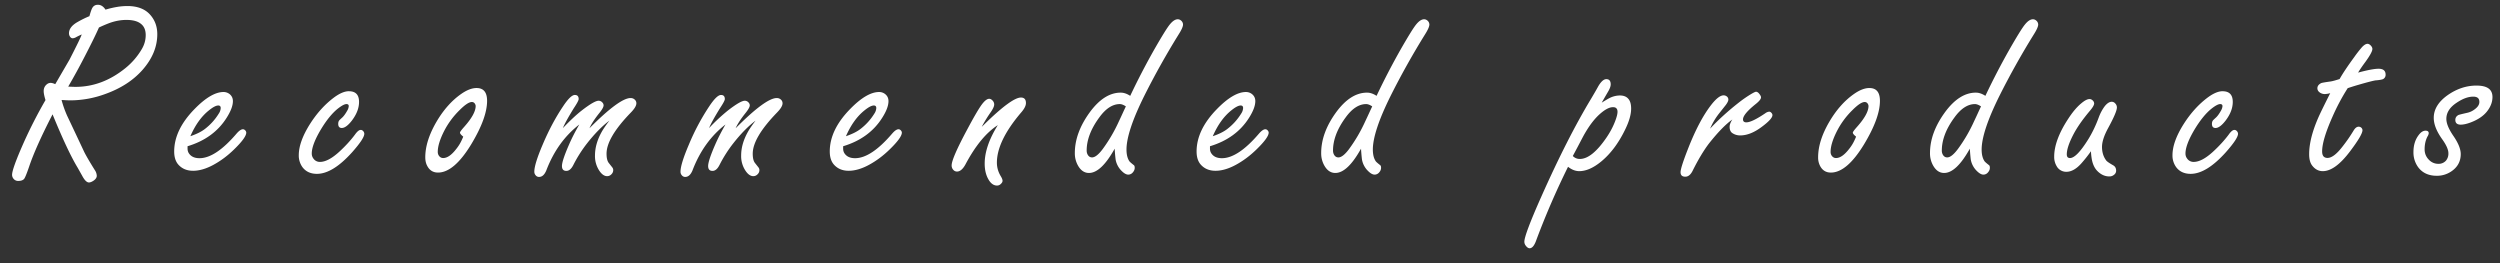<svg width="152" height="16" fill="none" xmlns="http://www.w3.org/2000/svg"><rect width="100%" height="100%" fill="#333333" stroke="none"/><path d="M3.195 6.953c-.682 1.323-1.156 2.38-1.422 3.172-.156.458-.263.713-.32.766-.073.072-.185.109-.336.109a.351.351 0 01-.289-.125.384.384 0 01-.094-.242c0-.245.235-.896.704-1.953a28.24 28.24 0 011.328-2.594c-.073-.24-.11-.422-.11-.547 0-.177.068-.318.203-.422a.352.352 0 01.22-.078c.072 0 .166.026.28.078l.868-1.492c.447-.87.695-1.38.742-1.531-.14.062-.253.117-.336.164a.493.493 0 01-.211.07c-.068 0-.125-.036-.172-.11a.356.356 0 01-.055-.195c0-.26.175-.49.524-.687.245-.14.484-.258.718-.352C5.505.74 5.56.578 5.603.5c.072-.14.19-.21.351-.21.177 0 .33.098.461.296A5.7 5.7 0 017.11.422a3.89 3.89 0 01.633-.055c.604 0 1.063.172 1.375.516.297.328.445.726.445 1.195 0 .766-.299 1.49-.898 2.172-.562.635-1.312 1.122-2.25 1.46a6.21 6.21 0 01-2.125.392c-.12 0-.302-.008-.547-.024.084.318.196.636.336.953.245.516.594 1.255 1.047 2.219.13.255.344.62.64 1.094a.66.66 0 01.118.344c0 .098-.057.192-.172.28-.12.084-.221.126-.305.126-.13 0-.268-.138-.414-.414l-.273-.485c-.401-.661-.91-1.742-1.524-3.242zm.953-1.687c.198.01.347.015.446.015 1.078 0 2.086-.377 3.023-1.133a4.215 4.215 0 001-1.156c.162-.27.242-.557.242-.86 0-.306-.099-.536-.296-.687-.193-.156-.485-.234-.876-.234-.354 0-.71.068-1.07.203a9.26 9.26 0 00-.601.258c-.183.417-.48 1.02-.891 1.812a38.84 38.84 0 01-.977 1.782zm7.255 3.625v.14c0 .115.029.214.086.297.13.193.344.29.64.29.652 0 1.404-.5 2.258-1.5.152-.173.28-.259.383-.259.058 0 .11.029.157.086a.2.2 0 01.046.117c0 .204-.25.547-.75 1.032-.39.38-.807.69-1.25.93-.442.239-.854.359-1.234.359-.39 0-.698-.136-.922-.406-.15-.188-.226-.443-.226-.766 0-.88.414-1.742 1.242-2.586.672-.688 1.258-1.031 1.758-1.031.135 0 .257.041.367.125.135.11.203.252.203.43 0 .275-.128.614-.383 1.015-.526.833-1.318 1.409-2.375 1.727zm.172-.61c.365-.125.651-.265.86-.422a3.47 3.47 0 00.867-.953.653.653 0 00.117-.336c0-.104-.05-.156-.149-.156-.135 0-.328.102-.578.305-.448.36-.82.88-1.117 1.562zm9.637-2.734c.412 0 .618.216.618.648 0 .38-.149.763-.446 1.149-.229.291-.43.437-.601.437-.146 0-.219-.083-.219-.25 0-.088.02-.159.063-.21.015-.022.078-.081.187-.18.094-.089.19-.222.29-.399a.64.64 0 00.1-.289c0-.083-.046-.125-.14-.125-.11 0-.276.086-.5.258-.354.276-.708.708-1.062 1.297-.365.614-.547 1.099-.547 1.453 0 .115.034.216.101.305a.469.469 0 00.399.203c.328 0 .716-.203 1.164-.61.38-.349.7-.698.96-1.046.136-.193.253-.29.352-.29.057 0 .11.026.156.079a.25.25 0 01.063.156c0 .193-.247.568-.742 1.125-.787.875-1.5 1.312-2.14 1.312-.386 0-.68-.138-.884-.414a1.2 1.2 0 01-.218-.719c0-.541.224-1.169.671-1.882.433-.683.933-1.232 1.5-1.649.334-.24.625-.36.875-.36zm7.763-.195c.427 0 .64.26.64.78 0 .694-.32 1.571-.96 2.634-.698 1.15-1.373 1.726-2.024 1.726-.302 0-.523-.14-.664-.422-.073-.14-.11-.31-.11-.508 0-.666.23-1.39.688-2.171.427-.724.93-1.287 1.508-1.688.339-.234.646-.351.922-.351zm-.813 2.953c-.13-.104-.195-.185-.195-.242 0-.042.084-.157.25-.344.469-.526.703-.95.703-1.274a.235.235 0 00-.039-.125.207.207 0 00-.195-.117c-.167 0-.412.162-.734.484a4.93 4.93 0 00-.954 1.29c-.255.505-.382.924-.382 1.257 0 .089.023.167.07.235.068.094.154.14.258.14.25 0 .518-.187.804-.562a2.42 2.42 0 00.305-.485c.078-.166.115-.252.11-.257zm6.06-.516c.437-.458.823-.818 1.156-1.078.505-.39.844-.586 1.016-.586a.3.3 0 01.218.094c.058.057.086.12.086.187 0 .1-.09.26-.273.485-.281.354-.477.656-.586.906 1.219-1.224 2.052-1.836 2.5-1.836.094 0 .175.029.242.086.073.062.11.14.11.234 0 .146-.112.334-.336.563-.985 1.015-1.477 1.849-1.477 2.5 0 .265.047.455.14.57l.204.258a.26.26 0 01.062.18.34.34 0 01-.101.234.356.356 0 01-.266.125c-.172 0-.33-.11-.476-.328a1.6 1.6 0 01-.266-.922c0-.474.135-.953.406-1.438.094-.171.25-.4.469-.687-.443.333-.893.792-1.352 1.375a8.024 8.024 0 00-.843 1.328c-.12.234-.26.352-.422.352-.177 0-.266-.1-.266-.297 0-.214.146-.654.438-1.32.166-.38.372-.782.617-1.204-.89.688-1.56 1.62-2.008 2.797-.11.26-.255.39-.437.39a.252.252 0 01-.204-.093.323.323 0 01-.086-.226c0-.308.172-.862.516-1.665.36-.849.766-1.612 1.219-2.289.312-.474.555-.71.726-.71.157 0 .235.083.235.25 0 .072-.096.255-.29.546-.338.547-.562.953-.671 1.22zm8.887 0a11.17 11.17 0 011.157-1.078c.505-.39.843-.586 1.015-.586a.3.3 0 01.219.094c.057.057.086.12.086.187 0 .1-.091.26-.273.485-.282.354-.477.656-.586.906 1.218-1.224 2.052-1.836 2.5-1.836.093 0 .174.029.242.086.073.062.11.14.11.234 0 .146-.113.334-.337.563-.984 1.015-1.476 1.849-1.476 2.5 0 .265.047.455.14.57l.203.258a.26.26 0 01.063.18.34.34 0 01-.102.234.356.356 0 01-.265.125c-.172 0-.331-.11-.477-.328a1.6 1.6 0 01-.266-.922c0-.474.136-.953.407-1.438.093-.171.25-.4.468-.687-.442.333-.893.792-1.351 1.375a8.024 8.024 0 00-.844 1.328c-.12.234-.26.352-.422.352-.177 0-.265-.1-.265-.297 0-.214.145-.654.437-1.32.167-.38.373-.782.617-1.204-.89.688-1.56 1.62-2.007 2.797-.11.26-.256.39-.438.39a.252.252 0 01-.203-.093.323.323 0 01-.086-.226c0-.308.172-.862.516-1.665a13.7 13.7 0 011.218-2.289c.313-.474.555-.71.727-.71.156 0 .234.083.234.25 0 .072-.096.255-.289.546-.338.547-.562.953-.672 1.22zm8.154 1.102v.14c0 .115.028.214.085.297.13.193.344.29.641.29.651 0 1.404-.5 2.258-1.5.15-.173.279-.259.383-.259.057 0 .11.029.156.086a.2.2 0 01.047.117c0 .204-.25.547-.75 1.032-.39.38-.807.69-1.25.93-.443.239-.854.359-1.235.359-.39 0-.697-.136-.921-.406-.151-.188-.227-.443-.227-.766 0-.88.414-1.742 1.242-2.586.672-.688 1.258-1.031 1.758-1.031.135 0 .258.041.367.125.136.11.203.252.203.43 0 .275-.127.614-.383 1.015-.526.833-1.317 1.409-2.374 1.727zm.171-.61c.365-.125.651-.265.86-.422a3.47 3.47 0 00.867-.953.652.652 0 00.117-.336c0-.104-.05-.156-.148-.156-.136 0-.328.102-.578.305-.448.36-.82.88-1.118 1.562zm8.255-.57c.068-.063.133-.125.195-.188 1.089-1.062 1.818-1.593 2.188-1.593.203 0 .305.112.305.336 0 .156-.092.34-.274.554-.995 1.162-1.492 2.185-1.492 3.07 0 .287.078.56.234.82.073.12.11.214.11.282 0 .063-.032.123-.094.18a.32.32 0 01-.242.11c-.214 0-.394-.136-.54-.407-.14-.255-.21-.565-.21-.93 0-.703.265-1.481.797-2.336-.709.454-1.368 1.256-1.977 2.407-.156.276-.323.414-.5.414a.284.284 0 01-.219-.094.38.38 0 01-.11-.281c0-.282.321-1.019.962-2.211.344-.646.614-1.115.812-1.407.198-.286.368-.43.508-.43.068 0 .133.032.195.095.073.072.11.156.11.25 0 .114-.076.278-.227.492a8.355 8.355 0 00-.53.867zm9.028-1.883a43.293 43.293 0 011.477-2.844c.448-.78.752-1.273.914-1.476.177-.224.344-.336.5-.336.083 0 .159.034.226.101a.318.318 0 01.094.22c0 .119-.088.32-.266.6a47.547 47.547 0 00-2.078 3.712c-.729 1.463-1.093 2.56-1.093 3.289 0 .297.057.531.171.703.021.036.115.12.282.25.031.026.047.078.047.156 0 .104-.042.2-.125.29a.356.356 0 01-.266.124c-.12 0-.253-.073-.398-.219a1.272 1.272 0 01-.375-.718 11.101 11.101 0 01-.055-.64c-.547.983-1.068 1.476-1.563 1.476-.286 0-.515-.162-.687-.485a1.512 1.512 0 01-.172-.726c0-.813.297-1.63.89-2.453.59-.813 1.222-1.22 1.9-1.22.187 0 .38.066.577.196zm-.265.64c-.141-.093-.263-.14-.368-.14-.437 0-.851.268-1.242.805-.515.698-.773 1.372-.773 2.023 0 .078.015.151.047.219.062.13.156.195.28.195.183 0 .404-.177.665-.53a9.402 9.402 0 00.969-1.665 37 37 0 00.304-.656l.07-.149.048-.101zm5.114 2.423v.14c0 .115.028.214.086.297.13.193.343.29.64.29.651 0 1.404-.5 2.258-1.5.151-.173.279-.259.383-.259.057 0 .11.029.156.086a.2.2 0 01.047.117c0 .204-.25.547-.75 1.032-.39.38-.807.69-1.25.93-.443.239-.854.359-1.234.359-.391 0-.698-.136-.922-.406-.151-.188-.227-.443-.227-.766 0-.88.414-1.742 1.242-2.586.672-.688 1.258-1.031 1.758-1.031.135 0 .258.041.367.125.136.11.203.252.203.43 0 .275-.127.614-.382 1.015-.526.833-1.318 1.409-2.375 1.727zm.171-.61c.365-.125.651-.265.86-.422a3.47 3.47 0 00.867-.953.653.653 0 00.117-.336c0-.104-.05-.156-.148-.156-.136 0-.328.102-.578.305-.448.36-.82.88-1.118 1.562zm9.958-2.453a43.242 43.242 0 011.477-2.844c.448-.78.752-1.273.914-1.476.177-.224.344-.336.5-.336.083 0 .159.034.227.101a.32.32 0 01.093.22c0 .119-.088.32-.265.6a47.547 47.547 0 00-2.079 3.712c-.729 1.463-1.093 2.56-1.093 3.289 0 .297.057.531.172.703.02.036.114.12.28.25.032.026.048.078.048.156 0 .104-.042.2-.125.29a.356.356 0 01-.266.124c-.12 0-.252-.073-.398-.219a1.273 1.273 0 01-.375-.718 11.196 11.196 0 01-.055-.64c-.547.983-1.068 1.476-1.563 1.476-.286 0-.515-.162-.687-.485a1.512 1.512 0 01-.172-.726c0-.813.297-1.63.89-2.453.59-.813 1.222-1.22 1.9-1.22.187 0 .38.066.577.196zm-.265.64c-.14-.093-.263-.14-.368-.14-.437 0-.851.268-1.242.805-.515.698-.773 1.372-.773 2.023 0 .078.016.151.047.219.062.13.156.195.281.195.182 0 .404-.177.664-.53a9.408 9.408 0 00.969-1.665 37 37 0 00.305-.656l.07-.149.047-.101zm13.954-.226c.214-.135.373-.229.477-.281a1.42 1.42 0 01.625-.156c.23 0 .401.067.516.203.114.13.171.328.171.594 0 .364-.127.802-.382 1.312-.396.807-.875 1.443-1.438 1.906-.474.39-.92.586-1.336.586-.229 0-.456-.088-.68-.265a47.857 47.857 0 00-1.914 4.414c-.12.36-.26.539-.421.539-.079 0-.157-.052-.235-.156a.383.383 0 01-.086-.243c0-.28.344-1.195 1.032-2.742 1.062-2.385 2.07-4.367 3.023-5.945.198-.334.33-.563.398-.688.183-.338.36-.508.532-.508.177 0 .265.107.265.32 0 .12-.062.282-.187.485-.151.26-.271.469-.36.625zm-1.757 3.242a.57.57 0 00.43.18c.484 0 1.02-.43 1.609-1.289.218-.318.393-.643.523-.977.104-.265.156-.466.156-.601 0-.094-.023-.164-.07-.211-.042-.047-.11-.07-.203-.07-.245 0-.544.169-.899.507-.338.329-.664.79-.976 1.383a94.13 94.13 0 01-.57 1.078zm8.348-1.664c.51-.547 1.099-1.08 1.766-1.601.239-.188.494-.362.765-.524.136-.078.222-.117.258-.117.078 0 .156.057.234.172.047.063.071.12.071.172 0 .094-.099.221-.297.383-.531.422-.797.74-.797.953 0 .12.068.18.203.18.224 0 .609-.185 1.156-.555a.457.457 0 01.235-.094c.041 0 .083.02.125.063.047.046.07.096.07.148 0 .156-.219.396-.656.719-.459.343-.893.515-1.305.515a.849.849 0 01-.461-.132c-.12-.073-.18-.204-.18-.391 0-.13.055-.279.165-.445-.412.291-.896.791-1.454 1.5-.322.437-.643.976-.961 1.617-.119.24-.268.36-.445.36-.193 0-.289-.092-.289-.274 0-.177.151-.651.453-1.422.448-1.146.917-2.034 1.406-2.664.303-.39.555-.586.758-.586a.31.31 0 01.188.062.236.236 0 01.101.196c0 .078-.052.187-.156.328l-.414.523a4.123 4.123 0 00-.539.914zm9.684-2.468c.427 0 .641.26.641.78 0 .694-.32 1.571-.961 2.634-.698 1.15-1.372 1.726-2.023 1.726-.302 0-.524-.14-.664-.422a1.09 1.09 0 01-.11-.508c0-.666.229-1.39.688-2.171.427-.724.929-1.287 1.508-1.688.338-.234.645-.351.921-.351zm-.812 2.953c-.13-.104-.195-.185-.195-.242 0-.042.083-.157.25-.344.468-.526.703-.95.703-1.274a.235.235 0 00-.039-.125.208.208 0 00-.196-.117c-.166 0-.411.162-.734.484a4.926 4.926 0 00-.953 1.29c-.255.505-.383.924-.383 1.257a.4.4 0 00.07.235c.068.094.154.14.258.14.25 0 .518-.187.805-.562a2.45 2.45 0 00.305-.485c.078-.166.114-.252.109-.257zm7.864-2.477a43.133 43.133 0 011.477-2.844c.447-.78.752-1.273.914-1.476.177-.224.343-.336.5-.336.083 0 .158.034.226.101a.318.318 0 01.094.22c0 .119-.089.32-.266.6a47.546 47.546 0 00-2.078 3.712c-.729 1.463-1.094 2.56-1.094 3.289 0 .297.058.531.172.703.021.036.115.12.282.25.031.026.046.078.046.156 0 .104-.041.2-.125.29a.355.355 0 01-.265.124c-.12 0-.253-.073-.399-.219a1.277 1.277 0 01-.375-.718 11.209 11.209 0 01-.054-.64c-.547.983-1.068 1.476-1.563 1.476-.286 0-.515-.162-.687-.485a1.507 1.507 0 01-.172-.726c0-.813.297-1.63.89-2.453.589-.813 1.222-1.22 1.899-1.22.187 0 .38.066.578.196zm-.266.64c-.14-.093-.263-.14-.367-.14-.437 0-.851.268-1.242.805-.516.698-.774 1.372-.774 2.023a.52.52 0 00.047.219c.063.13.157.195.282.195.182 0 .403-.177.664-.53a9.346 9.346 0 00.968-1.665c.105-.219.206-.438.305-.656l.07-.149.047-.101zm6.685 2.727a8.202 8.202 0 01-.594.75c-.302.334-.602.5-.899.5a.66.66 0 01-.593-.343 1.085 1.085 0 01-.149-.579c0-.671.287-1.442.86-2.312.265-.406.528-.716.789-.93.203-.172.37-.258.5-.258.073 0 .14.032.203.094a.258.258 0 01.078.172c0 .099-.096.26-.289.484-.432.516-.76.99-.984 1.422-.261.506-.391.901-.391 1.188 0 .073.016.13.047.172a.2.2 0 00.148.054c.266 0 .636-.38 1.11-1.14.244-.396.455-.834.632-1.313.094-.26.217-.492.368-.695.145-.182.289-.274.429-.274a.28.28 0 01.211.102.347.347 0 01.102.242c0 .188-.18.61-.539 1.266-.245.453-.367.83-.367 1.133 0 .323.085.599.257.828.047.062.19.161.43.297.115.067.172.177.172.328a.304.304 0 01-.125.242.427.427 0 01-.289.102c-.261 0-.498-.105-.711-.313-.193-.187-.315-.458-.367-.812a3.841 3.841 0 01-.039-.407zm8.004-3.648c.412 0 .618.216.618.648 0 .38-.149.763-.446 1.149-.229.291-.429.437-.601.437-.146 0-.219-.083-.219-.25 0-.088.021-.159.062-.21.016-.022.079-.081.188-.18.094-.089.19-.222.289-.399a.638.638 0 00.102-.289c0-.083-.047-.125-.141-.125-.109 0-.276.086-.5.258-.354.276-.708.708-1.063 1.297-.364.614-.546 1.099-.546 1.453 0 .115.033.216.101.305a.47.47 0 00.399.203c.328 0 .716-.203 1.164-.61.38-.349.7-.698.961-1.046.135-.193.252-.29.351-.29.057 0 .109.026.156.079a.25.25 0 01.063.156c0 .193-.248.568-.742 1.125-.787.875-1.5 1.312-2.141 1.312-.385 0-.68-.138-.883-.414a1.199 1.199 0 01-.219-.719c0-.541.224-1.169.672-1.882.433-.683.933-1.232 1.5-1.649.334-.24.625-.36.875-.36zm7.607-.188a12.749 12.749 0 00-.938 1.766c-.411.927-.617 1.62-.617 2.078 0 .13.026.23.078.297.057.068.141.102.25.102.26 0 .576-.245.945-.735a9.26 9.26 0 00.625-.906c.099-.172.206-.258.321-.258.067 0 .125.024.172.07a.216.216 0 01.062.141c0 .193-.253.622-.758 1.29-.604.801-1.156 1.202-1.656 1.202-.266 0-.487-.122-.664-.367-.109-.156-.164-.378-.164-.664 0-.63.182-1.365.547-2.203.088-.208.333-.711.734-1.508a1.39 1.39 0 01-.32.055.531.531 0 01-.289-.078c-.115-.073-.172-.164-.172-.274 0-.13.075-.234.226-.312.042-.021.235-.055.579-.102.125-.02.307-.07.546-.148.183-.328.48-.774.891-1.336a7.61 7.61 0 01.477-.61c.125-.13.234-.195.328-.195.067 0 .135.037.203.11.062.067.094.135.094.203 0 .135-.146.403-.438.804-.193.26-.336.472-.43.633.579-.156.993-.234 1.243-.234.286 0 .429.12.429.36a.286.286 0 01-.148.265c-.052.03-.188.057-.406.078-.089-.005-.482.094-1.18.297a17.58 17.58 0 00-.57.18zm7.832-.156c.323 0 .566.057.727.172.161.115.242.29.242.523 0 .308-.114.605-.344.891-.218.27-.546.49-.984.656-.24.089-.44.133-.601.133-.219 0-.329-.096-.329-.289 0-.13.063-.23.188-.297.031-.015.208-.06.531-.133.193-.041.37-.132.531-.273.141-.12.211-.25.211-.39 0-.11-.031-.19-.093-.243-.063-.052-.157-.078-.282-.078-.302 0-.635.122-1 .367-.422.276-.632.604-.632.985 0 .27.138.609.414 1.015.307.443.461.818.461 1.125 0 .459-.204.818-.61 1.078a1.53 1.53 0 01-.851.242c-.5 0-.881-.18-1.141-.539a1.52 1.52 0 01-.273-.906c0-.406.104-.747.312-1.023.135-.183.276-.274.422-.274.13 0 .195.052.195.157a.44.44 0 01-.07.187c-.12.224-.18.487-.18.79 0 .254.091.47.274.648a.774.774 0 00.554.234.592.592 0 00.477-.203.667.667 0 00.141-.438c0-.218-.125-.502-.375-.851-.344-.48-.516-.914-.516-1.305 0-.52.284-.982.851-1.383.553-.385 1.136-.578 1.75-.578z" fill="#fff"/></svg>